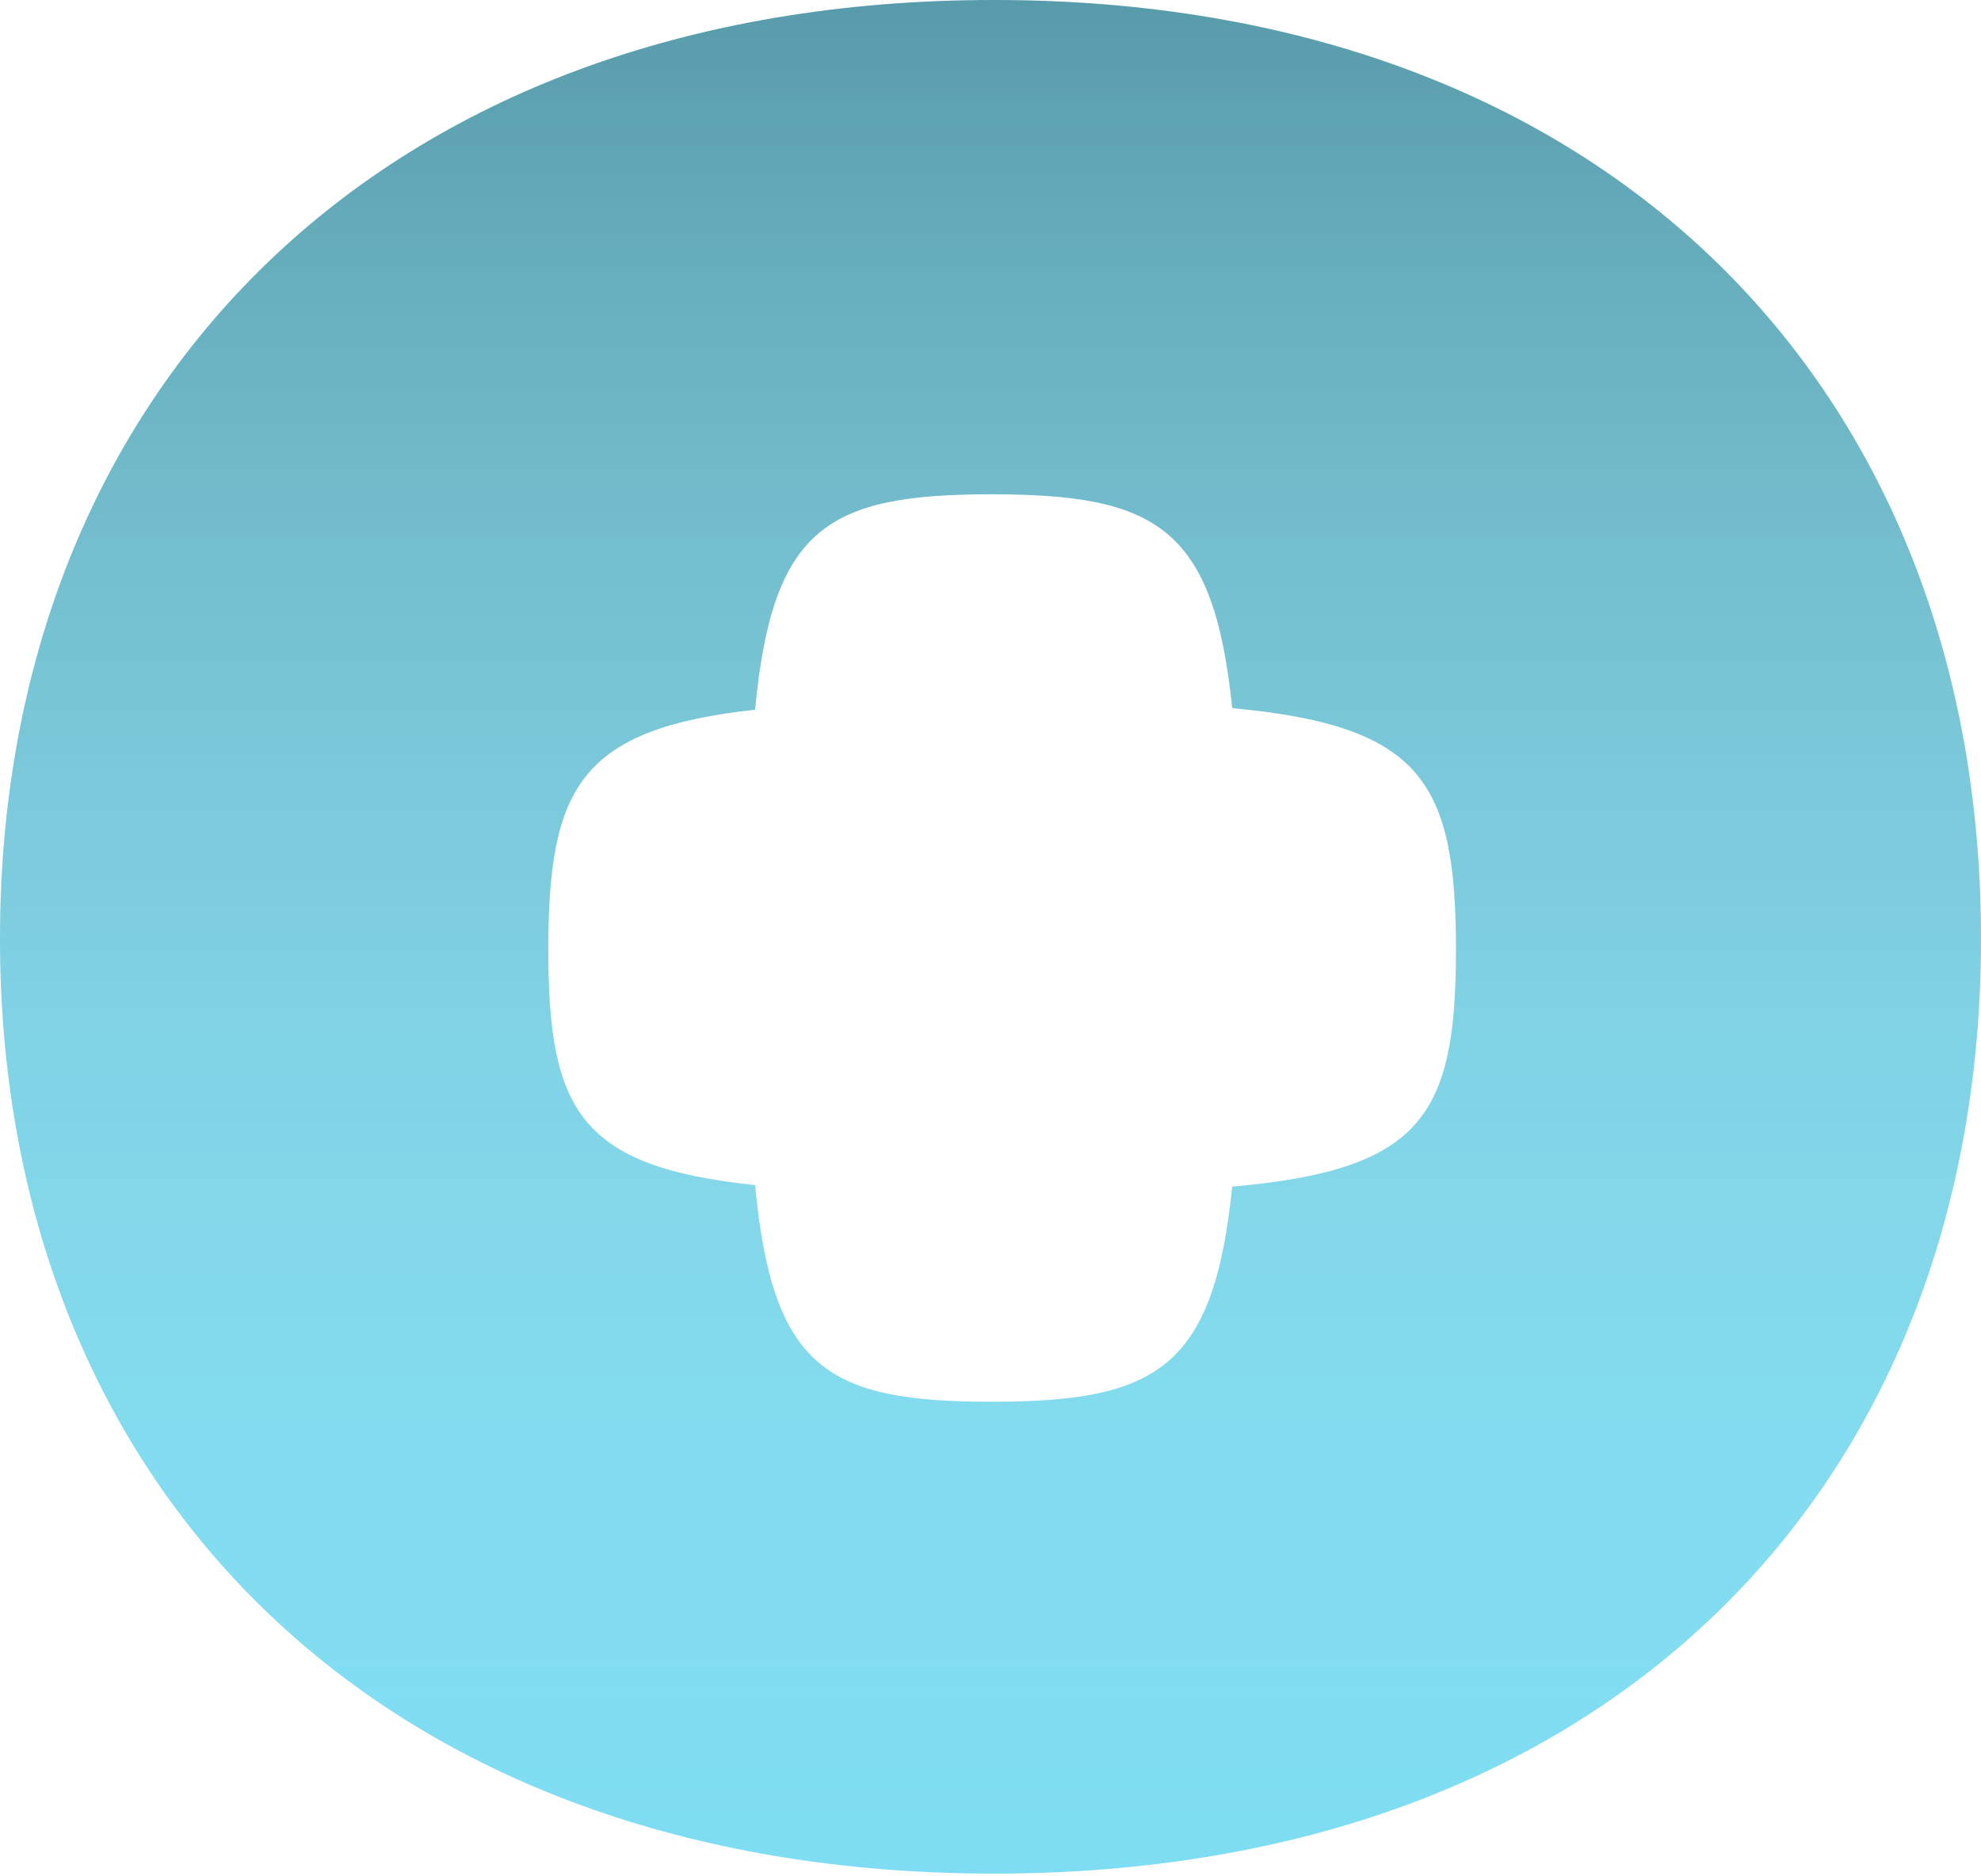 <svg width="512" height="485" viewBox="0 0 512 485" fill="none" xmlns="http://www.w3.org/2000/svg">
<path fill-rule="evenodd" clip-rule="evenodd" d="M256.892 484.348C98.118 484.348 0 384.446 0 242.62C0 100.794 98.118 0 256.892 0C415.665 0 512 100.794 512 242.62C512 384.446 415.665 484.348 256.892 484.348ZM195.146 183.46C199.64 136.305 213.91 127.777 256.163 127.777C298.841 127.777 313.697 136.256 318.476 183.054C367.564 187.598 376.303 202.251 376.303 245.578C376.303 288.35 367.563 302.447 318.472 306.756C313.689 353.894 298.83 362.369 256.163 362.369C213.928 362.369 199.652 353.848 195.152 306.37C149.967 301.635 141.71 287.152 141.71 245.578C141.71 203.465 149.966 188.442 195.146 183.46Z" fill="#48CFED" fill-opacity="0.7"/>
<path fill-rule="evenodd" clip-rule="evenodd" d="M256.892 484.348C98.118 484.348 0 384.446 0 242.62C0 100.794 98.118 0 256.892 0C415.665 0 512 100.794 512 242.62C512 384.446 415.665 484.348 256.892 484.348ZM195.146 183.46C199.64 136.305 213.91 127.777 256.163 127.777C298.841 127.777 313.697 136.256 318.476 183.054C367.564 187.598 376.303 202.251 376.303 245.578C376.303 288.35 367.563 302.447 318.472 306.756C313.689 353.894 298.83 362.369 256.163 362.369C213.928 362.369 199.652 353.848 195.152 306.37C149.967 301.635 141.71 287.152 141.71 245.578C141.71 203.465 149.966 188.442 195.146 183.46Z" fill="url(#paint0_linear_142_74)" fill-opacity="0.3"/>
<defs>
<linearGradient id="paint0_linear_142_74" x1="256" y1="0" x2="256" y2="484.348" gradientUnits="userSpaceOnUse">
<stop/>
<stop offset="1" stop-color="white" stop-opacity="0"/>
</linearGradient>
</defs>
</svg>
